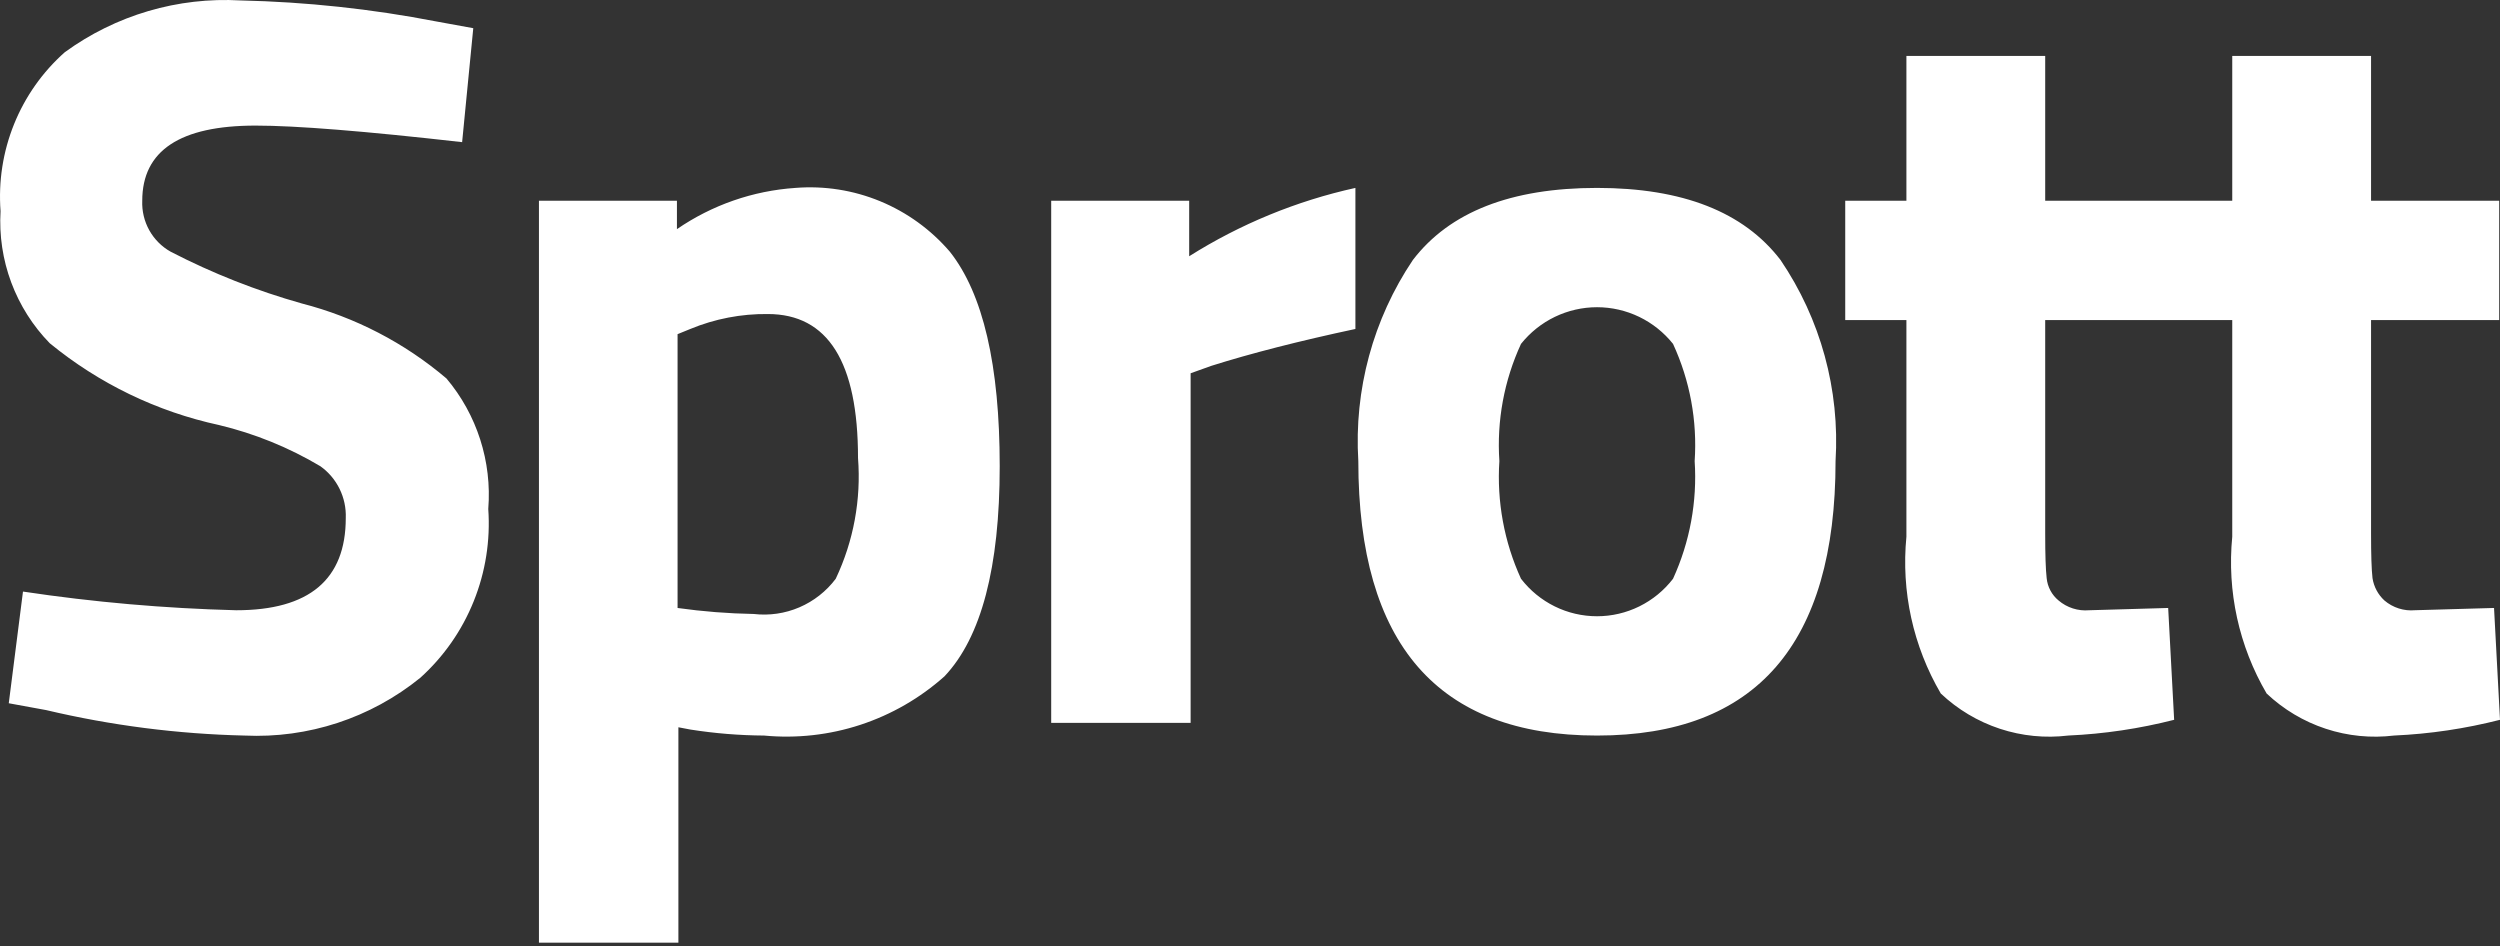 <svg width="140" height="53" viewBox="0 0 140 53" fill="none" xmlns="http://www.w3.org/2000/svg">
<rect x="0" y="0" width="140" height="53" fill="#333333" stroke="none"/>
<path fill-rule="evenodd" clip-rule="evenodd" d="M14.31 7.033C10.081 7.033 7.966 8.436 7.966 11.241C7.943 11.819 8.079 12.391 8.36 12.895C8.641 13.398 9.055 13.814 9.556 14.095C11.902 15.308 14.364 16.28 16.904 16.995C19.884 17.762 22.653 19.198 25.002 21.194C26.712 23.223 27.554 25.851 27.343 28.502C27.466 30.265 27.188 32.033 26.528 33.671C25.869 35.31 24.846 36.775 23.538 37.955C20.758 40.209 17.253 41.36 13.687 41.191C9.945 41.104 6.222 40.626 2.579 39.764L0.491 39.382L1.287 33.128C5.241 33.722 9.229 34.071 13.226 34.174C17.317 34.174 19.363 32.453 19.363 29.011C19.384 28.447 19.266 27.887 19.018 27.38C18.771 26.874 18.401 26.438 17.944 26.111C16.178 25.059 14.264 24.281 12.268 23.803C8.792 23.051 5.543 21.481 2.787 19.222C1.839 18.251 1.104 17.09 0.629 15.816C0.154 14.542 -0.049 13.182 0.031 11.823C-0.094 10.161 0.165 8.493 0.789 6.949C1.413 5.405 2.385 4.027 3.628 2.925C6.482 0.847 9.961 -0.177 13.479 0.025C17.151 0.107 20.809 0.5 24.415 1.198L26.503 1.579L25.879 7.96C20.426 7.342 16.57 7.033 14.31 7.033ZM30.181 52.789V11.241H37.908V12.832C39.875 11.48 42.165 10.683 44.542 10.523C46.161 10.394 47.788 10.649 49.291 11.27C50.794 11.891 52.13 12.859 53.191 14.095C55.053 16.447 55.984 20.452 55.984 26.112C55.984 31.771 54.954 35.692 52.893 37.873C51.525 39.094 49.922 40.018 48.184 40.589C46.446 41.16 44.609 41.364 42.789 41.191C41.406 41.182 40.025 41.07 38.658 40.854L37.99 40.727V52.788L30.181 52.789ZM42.996 17.586C41.509 17.569 40.034 17.853 38.658 18.422L37.944 18.713V34.047C39.358 34.245 40.783 34.358 42.21 34.383C43.08 34.484 43.961 34.356 44.766 34.01C45.571 33.664 46.273 33.113 46.801 32.411C47.799 30.305 48.229 27.973 48.049 25.648C48.049 20.273 46.364 17.586 42.996 17.586ZM58.867 40.482V11.241H66.594V14.35C69.456 12.546 72.605 11.251 75.903 10.523V18.422C72.758 19.095 70.071 19.782 67.841 20.485L66.675 20.903V40.482L58.867 40.482ZM79.121 14.559C81.181 11.868 84.619 10.523 89.433 10.523C94.223 10.523 97.648 11.868 99.709 14.559C101.953 17.864 103.038 21.826 102.791 25.821C102.791 36.067 98.338 41.191 89.433 41.191C80.522 41.191 76.066 36.067 76.066 25.821C75.82 21.831 76.894 17.871 79.121 14.559ZM85.176 32.41C85.679 33.064 86.325 33.593 87.062 33.957C87.8 34.321 88.611 34.51 89.433 34.51C90.255 34.51 91.066 34.321 91.804 33.957C92.541 33.593 93.187 33.064 93.69 32.41C94.633 30.349 95.049 28.084 94.901 25.821C95.053 23.565 94.636 21.308 93.69 19.258C93.178 18.617 92.531 18.1 91.794 17.744C91.057 17.389 90.25 17.204 89.433 17.204C88.616 17.204 87.809 17.389 87.072 17.744C86.335 18.1 85.688 18.617 85.176 19.258C84.23 21.308 83.813 23.565 83.965 25.821C83.817 28.084 84.233 30.349 85.176 32.41ZM114.531 17.922V29.893C114.531 31.068 114.558 31.895 114.613 32.374C114.636 32.617 114.708 32.853 114.822 33.068C114.937 33.283 115.093 33.474 115.281 33.628C115.516 33.828 115.788 33.979 116.081 34.072C116.374 34.166 116.683 34.2 116.989 34.174L121.418 34.046L121.752 40.309C119.811 40.805 117.825 41.101 115.824 41.19C114.535 41.347 113.227 41.217 111.994 40.811C110.76 40.404 109.63 39.73 108.684 38.836C107.134 36.188 106.46 33.114 106.759 30.056V17.922H103.333V11.241H106.759V3.133H114.531V11.241H125.006V3.133H132.779V11.241H139.955V17.922H132.779V29.892C132.779 31.068 132.806 31.895 132.86 32.374C132.934 32.856 133.17 33.299 133.529 33.628C133.764 33.828 134.036 33.979 134.329 34.072C134.622 34.166 134.931 34.2 135.237 34.173L139.666 34.046L140 40.309C138.059 40.805 136.072 41.101 134.071 41.19C132.782 41.347 131.475 41.217 130.241 40.81C129.008 40.404 127.878 39.73 126.931 38.836C125.381 36.188 124.707 33.114 125.006 30.056V17.922L114.531 17.922Z" fill="white"/>
</svg>